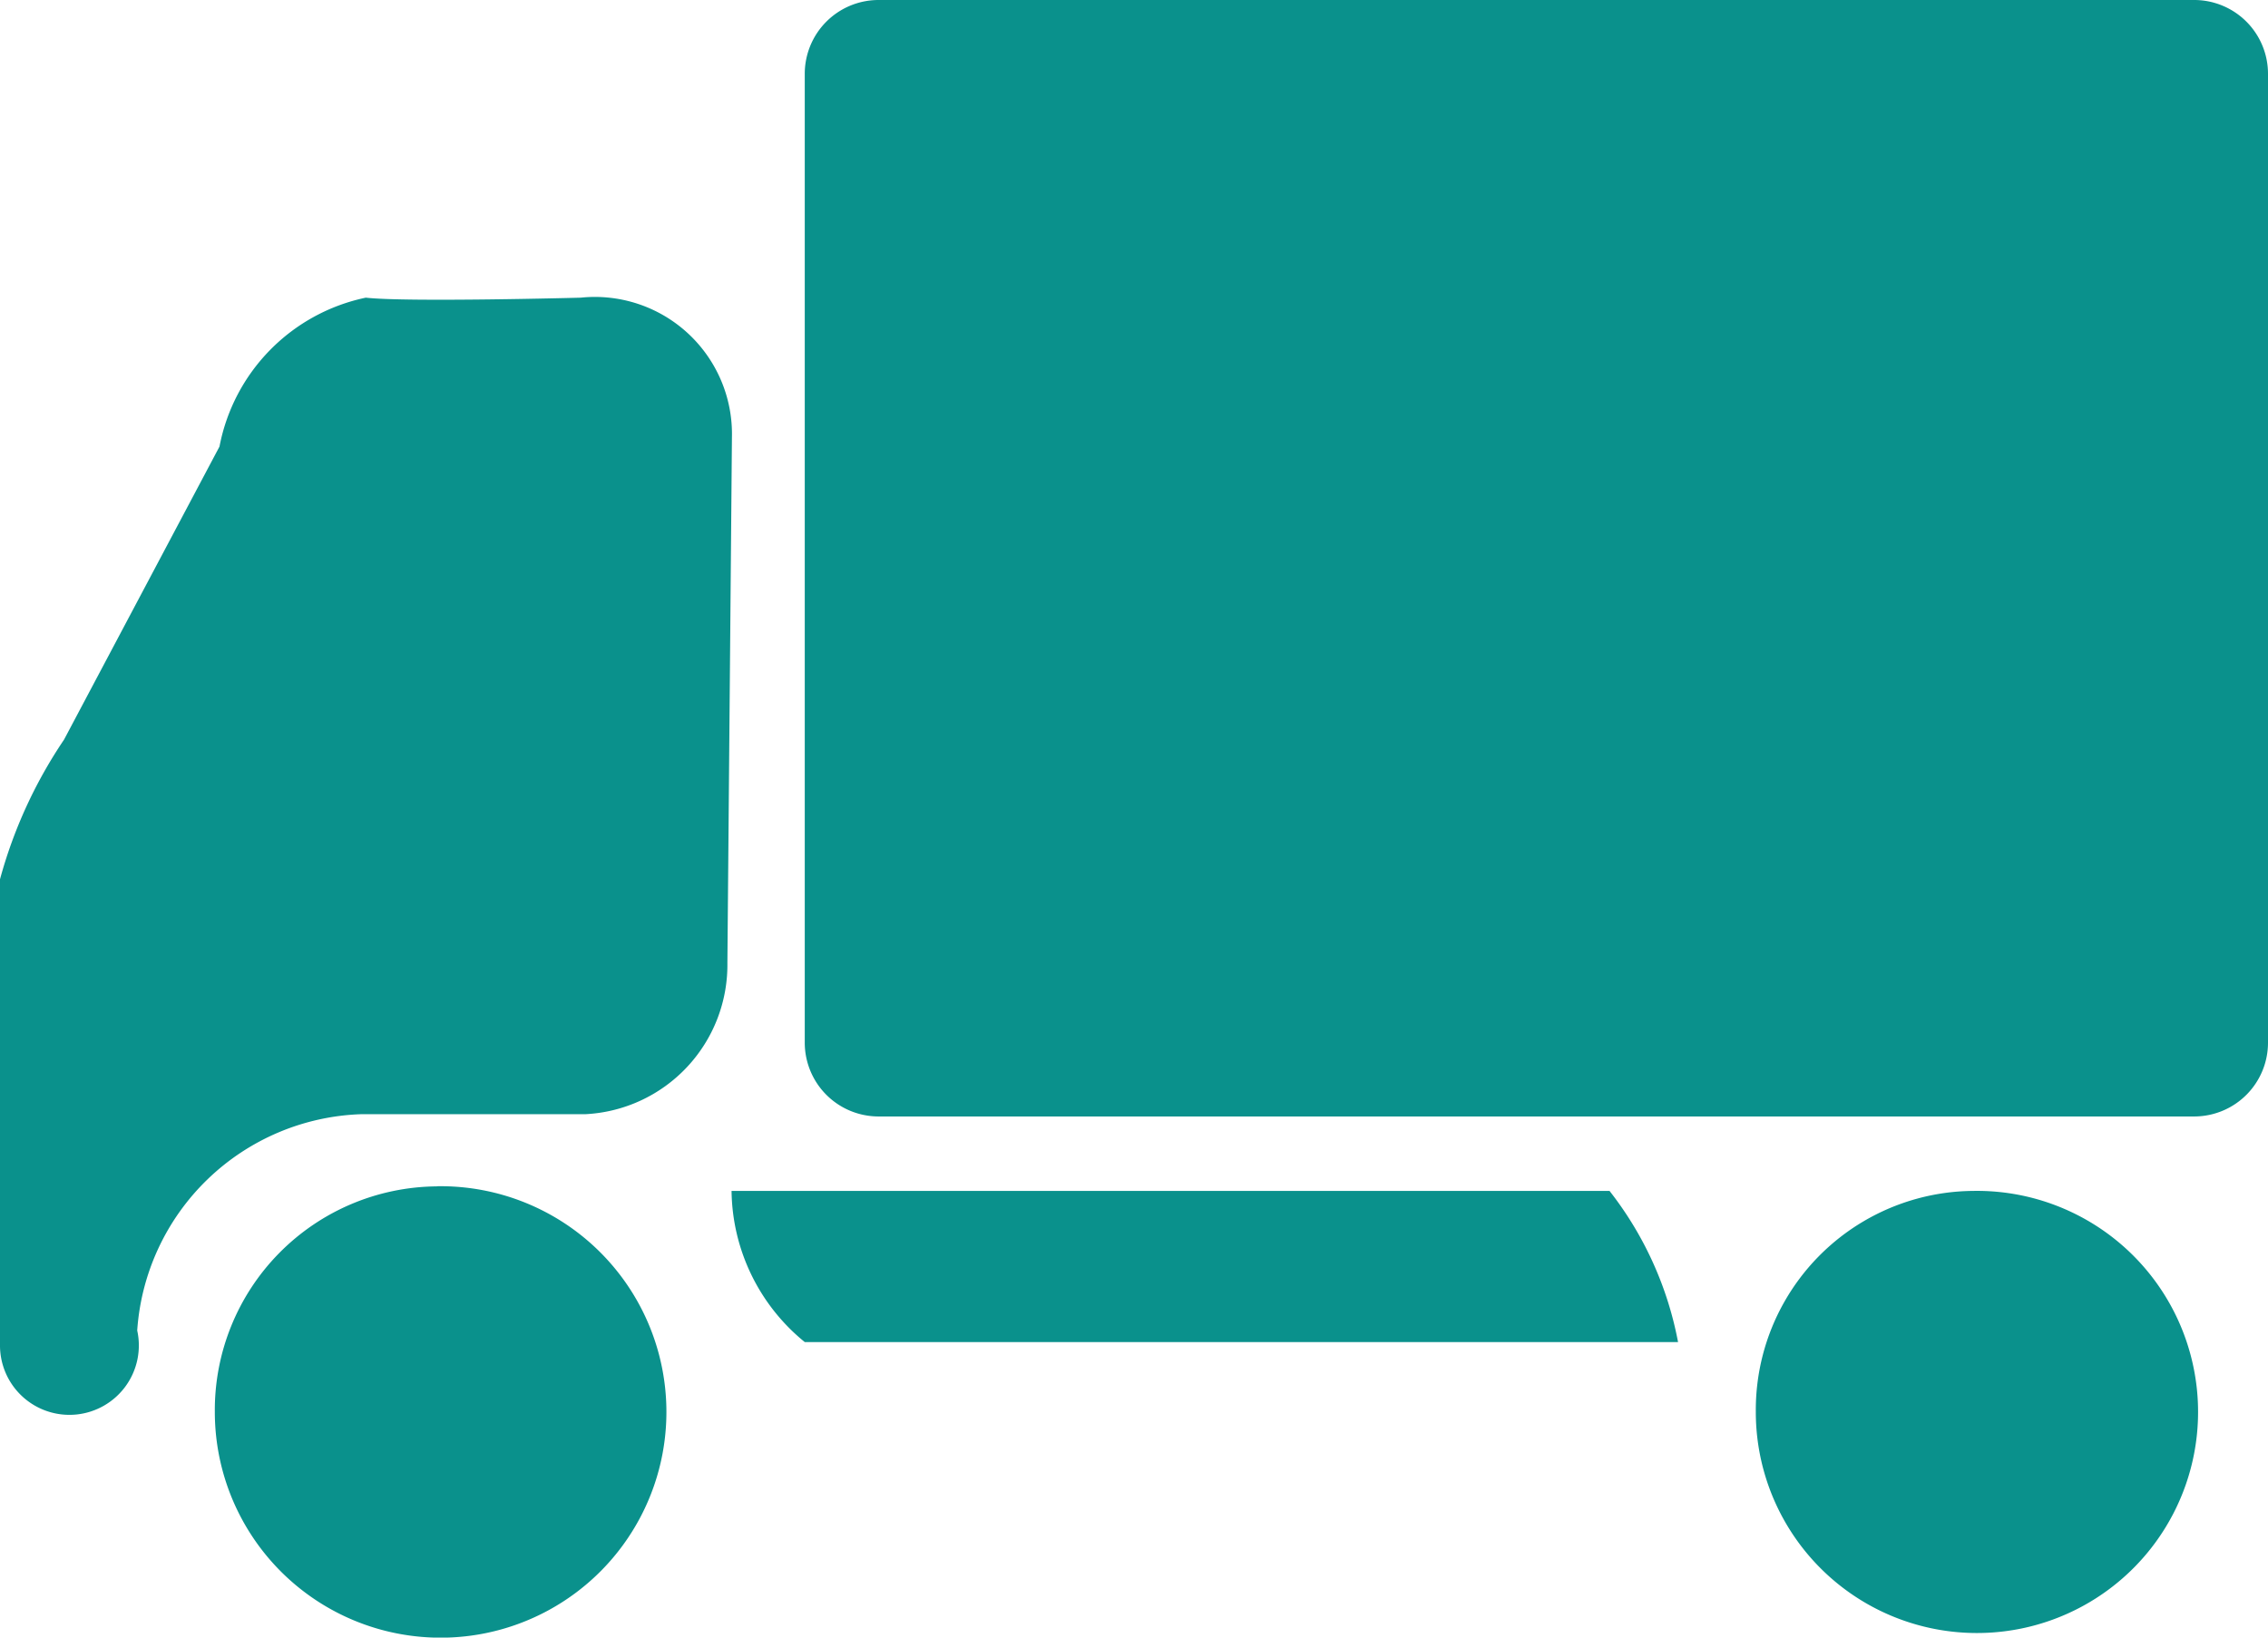<svg xmlns="http://www.w3.org/2000/svg" width="18" height="13" viewBox="0 0 18 13">
  <defs>
    <style>
      .cls-1 {
        fill: #0a918c;
        fill-rule: evenodd;
      }
    </style>
  </defs>
  <path id="icon_track.svg" class="cls-1" d="M906.419,32.863H895.968a0.586,0.586,0,0,1-.581-0.591V24.591A0.586,0.586,0,0,1,895.968,24h10.451a0.586,0.586,0,0,1,.581.591v7.682A0.586,0.586,0,0,1,906.419,32.863Zm-12.774-.018h-1.778a1.844,1.844,0,0,0-1.778,1.717,0.551,0.551,0,1,1-1.089.111V30.98a3.721,3.721,0,0,1,.508-1.108l1.234-2.327a1.494,1.494,0,0,1,1.161-1.182c0.327,0.037,1.706,0,1.706,0a1.088,1.088,0,0,1,1.2,1.108l-0.036,4.173A1.187,1.187,0,0,1,893.645,32.845Zm-1.179.572a1.792,1.792,0,1,1-1.761,1.791A1.776,1.776,0,0,1,892.466,33.418Zm9.852,1.237h-6.931a1.569,1.569,0,0,1-.581-1.2h6.968A2.782,2.782,0,0,1,902.318,34.655Zm2.341-1.2a1.755,1.755,0,1,1-1.724,1.754A1.739,1.739,0,0,1,904.659,33.454Z" transform="translate(-889 -24)"/>
</svg>
